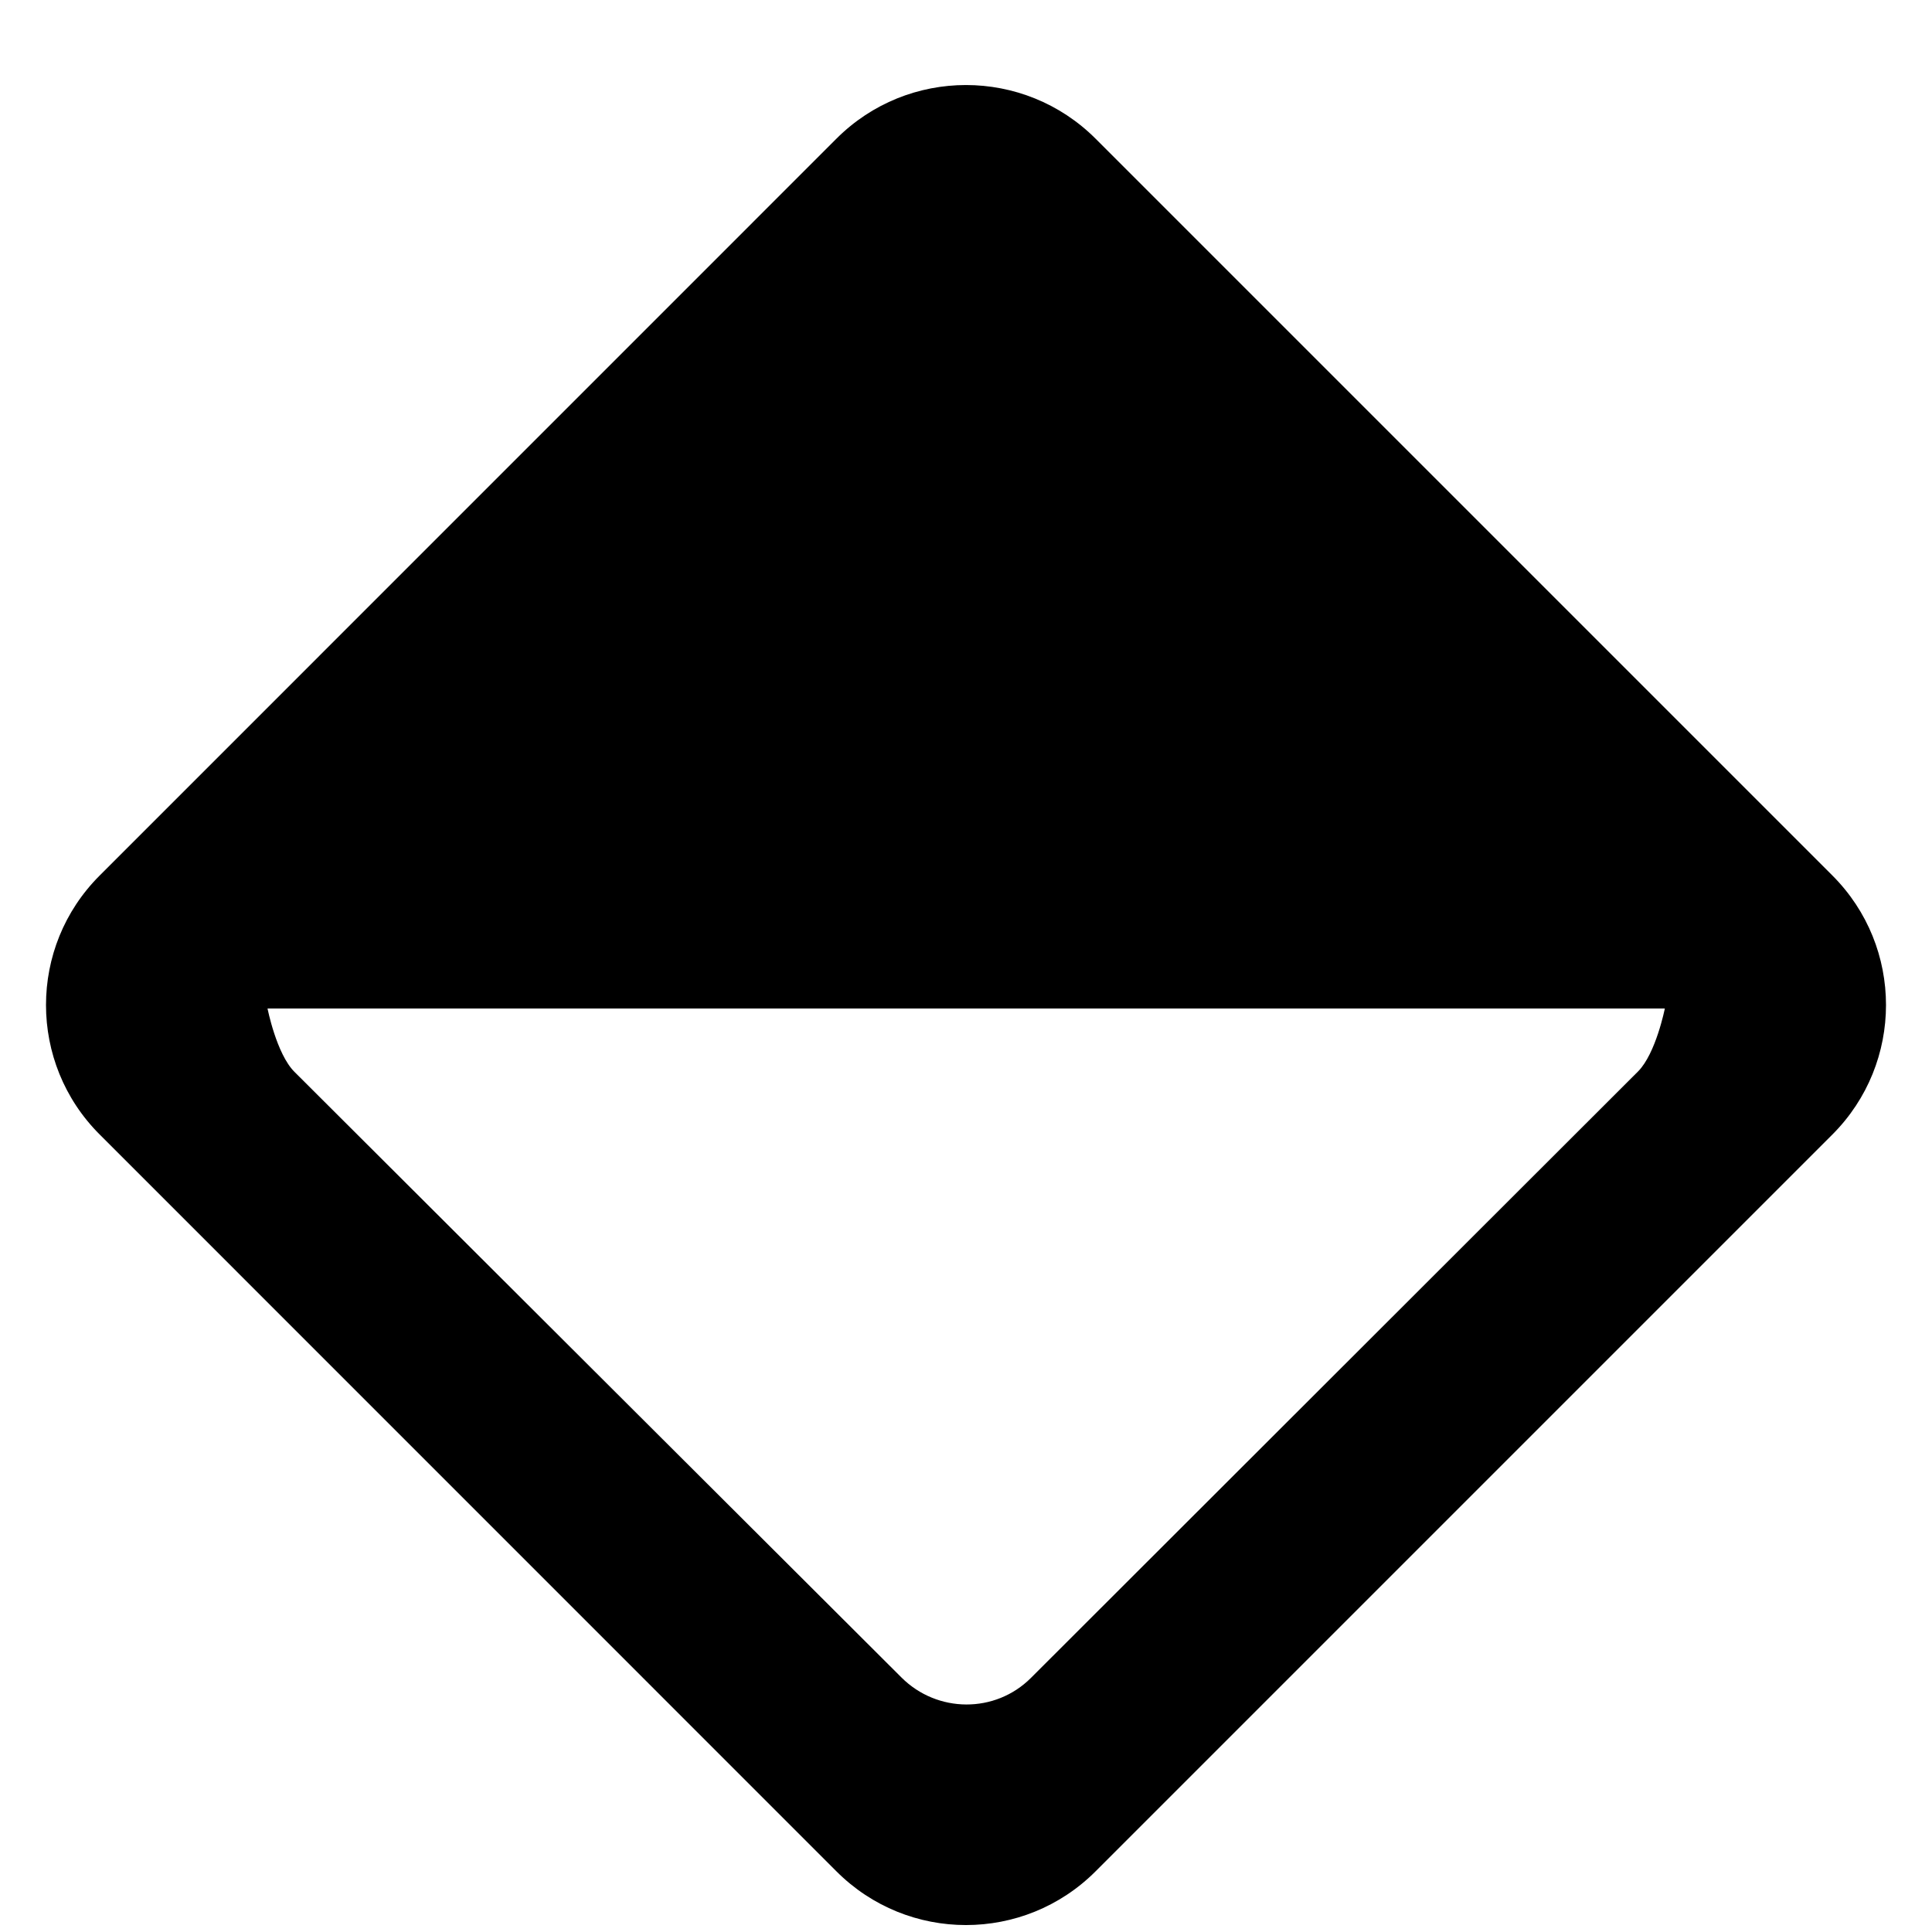 <?xml version="1.0" encoding="UTF-8" standalone="no"?>

<svg width="800px" height="800px" viewBox="-0.5 0 21 21" version="1.1" xmlns="http://www.w3.org/2000/svg" xmlns:xlink="http://www.w3.org/1999/xlink">
    
    <title>diamond_round [#881]</title>
    <desc>Created with Sketch.</desc>
    <defs>

</defs>
    <g id="Page-1" stroke="none" stroke-width="1" fill="none" fill-rule="evenodd">
        <g id="Dribbble-Light-Preview" transform="translate(-420, -4278)" fill="#000000">
            <g id="icons" transform="translate(56, 160)">
                <path d="M381.305,4129.646 L374.706,4136.238 C374.318,4136.626 373.688,4136.622 373.299,4136.234 L366.7,4129.65 C366.505,4129.455 366.408,4128.962 366.408,4128.962 L381.596,4128.962 C381.596,4128.962 381.499,4129.451 381.305,4129.646 M372.592,4119.507 L364.584,4127.516 C364.194,4127.905 364,4128.414 364,4128.924 C364,4129.433 364.194,4129.943 364.584,4130.332 L372.592,4138.341 C373.369,4139.119 374.63,4139.119 375.408,4138.341 L383.417,4130.332 C383.806,4129.943 384,4129.433 384,4128.924 C384,4128.414 383.806,4127.905 383.417,4127.516 L375.408,4119.507 C374.63,4118.73 373.369,4118.73 372.592,4119.507" id="diamond_round-[#881]">

</path>
            </g>
        </g>
    </g>
</svg>